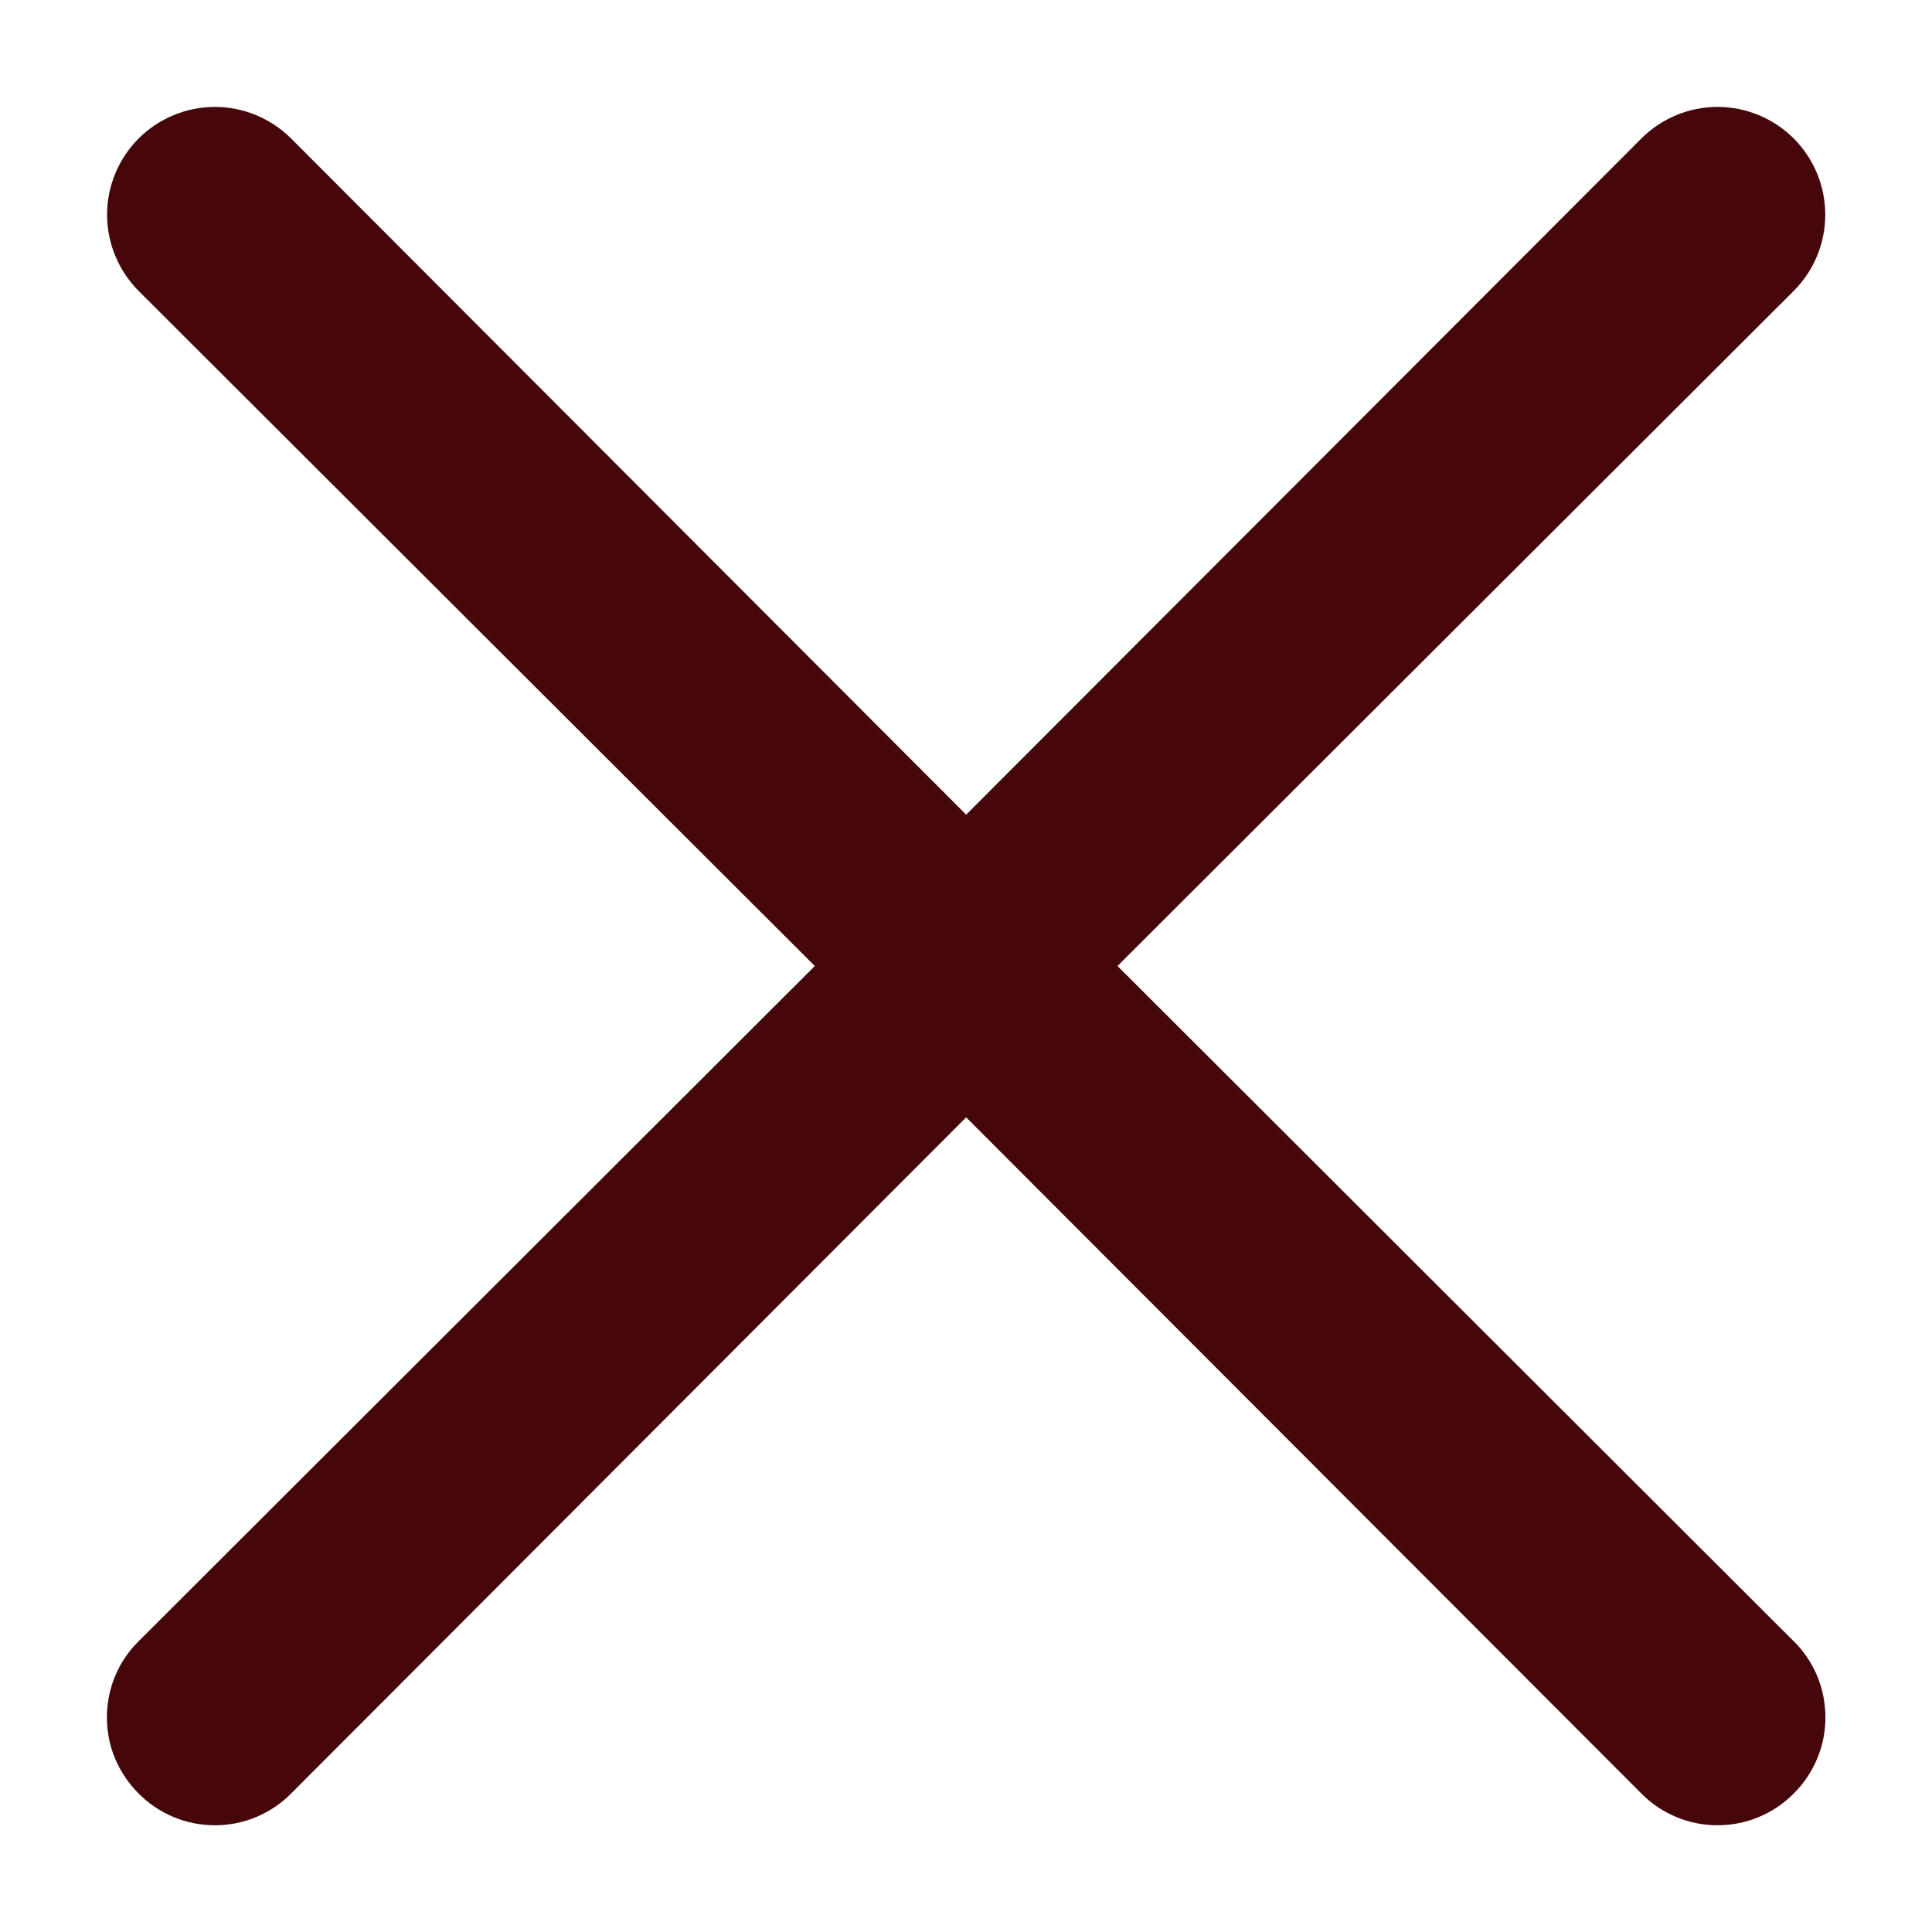 <svg width="12" height="12" viewBox="0 0 12 12" fill="none" xmlns="http://www.w3.org/2000/svg">
<path d="M6.941 6L11.141 1.807C11.267 1.681 11.337 1.511 11.337 1.333C11.337 1.156 11.267 0.986 11.141 0.86C11.016 0.735 10.845 0.664 10.668 0.664C10.49 0.664 10.32 0.735 10.195 0.86L6.001 5.06L1.808 0.86C1.682 0.735 1.512 0.664 1.335 0.664C1.157 0.664 0.987 0.735 0.861 0.86C0.736 0.986 0.665 1.156 0.665 1.333C0.665 1.511 0.736 1.681 0.861 1.807L5.061 6L0.861 10.194C0.799 10.255 0.749 10.329 0.715 10.41C0.681 10.492 0.664 10.579 0.664 10.667C0.664 10.755 0.681 10.842 0.715 10.923C0.749 11.004 0.799 11.078 0.861 11.14C0.923 11.203 0.997 11.252 1.078 11.286C1.159 11.32 1.247 11.337 1.335 11.337C1.423 11.337 1.51 11.32 1.591 11.286C1.672 11.252 1.746 11.203 1.808 11.14L6.001 6.94L10.195 11.14C10.257 11.203 10.33 11.252 10.412 11.286C10.493 11.32 10.58 11.337 10.668 11.337C10.756 11.337 10.843 11.32 10.924 11.286C11.006 11.252 11.079 11.203 11.141 11.14C11.204 11.078 11.253 11.004 11.287 10.923C11.321 10.842 11.338 10.755 11.338 10.667C11.338 10.579 11.321 10.492 11.287 10.41C11.253 10.329 11.204 10.255 11.141 10.194L6.941 6Z" fill="#46070B"/>
</svg>

